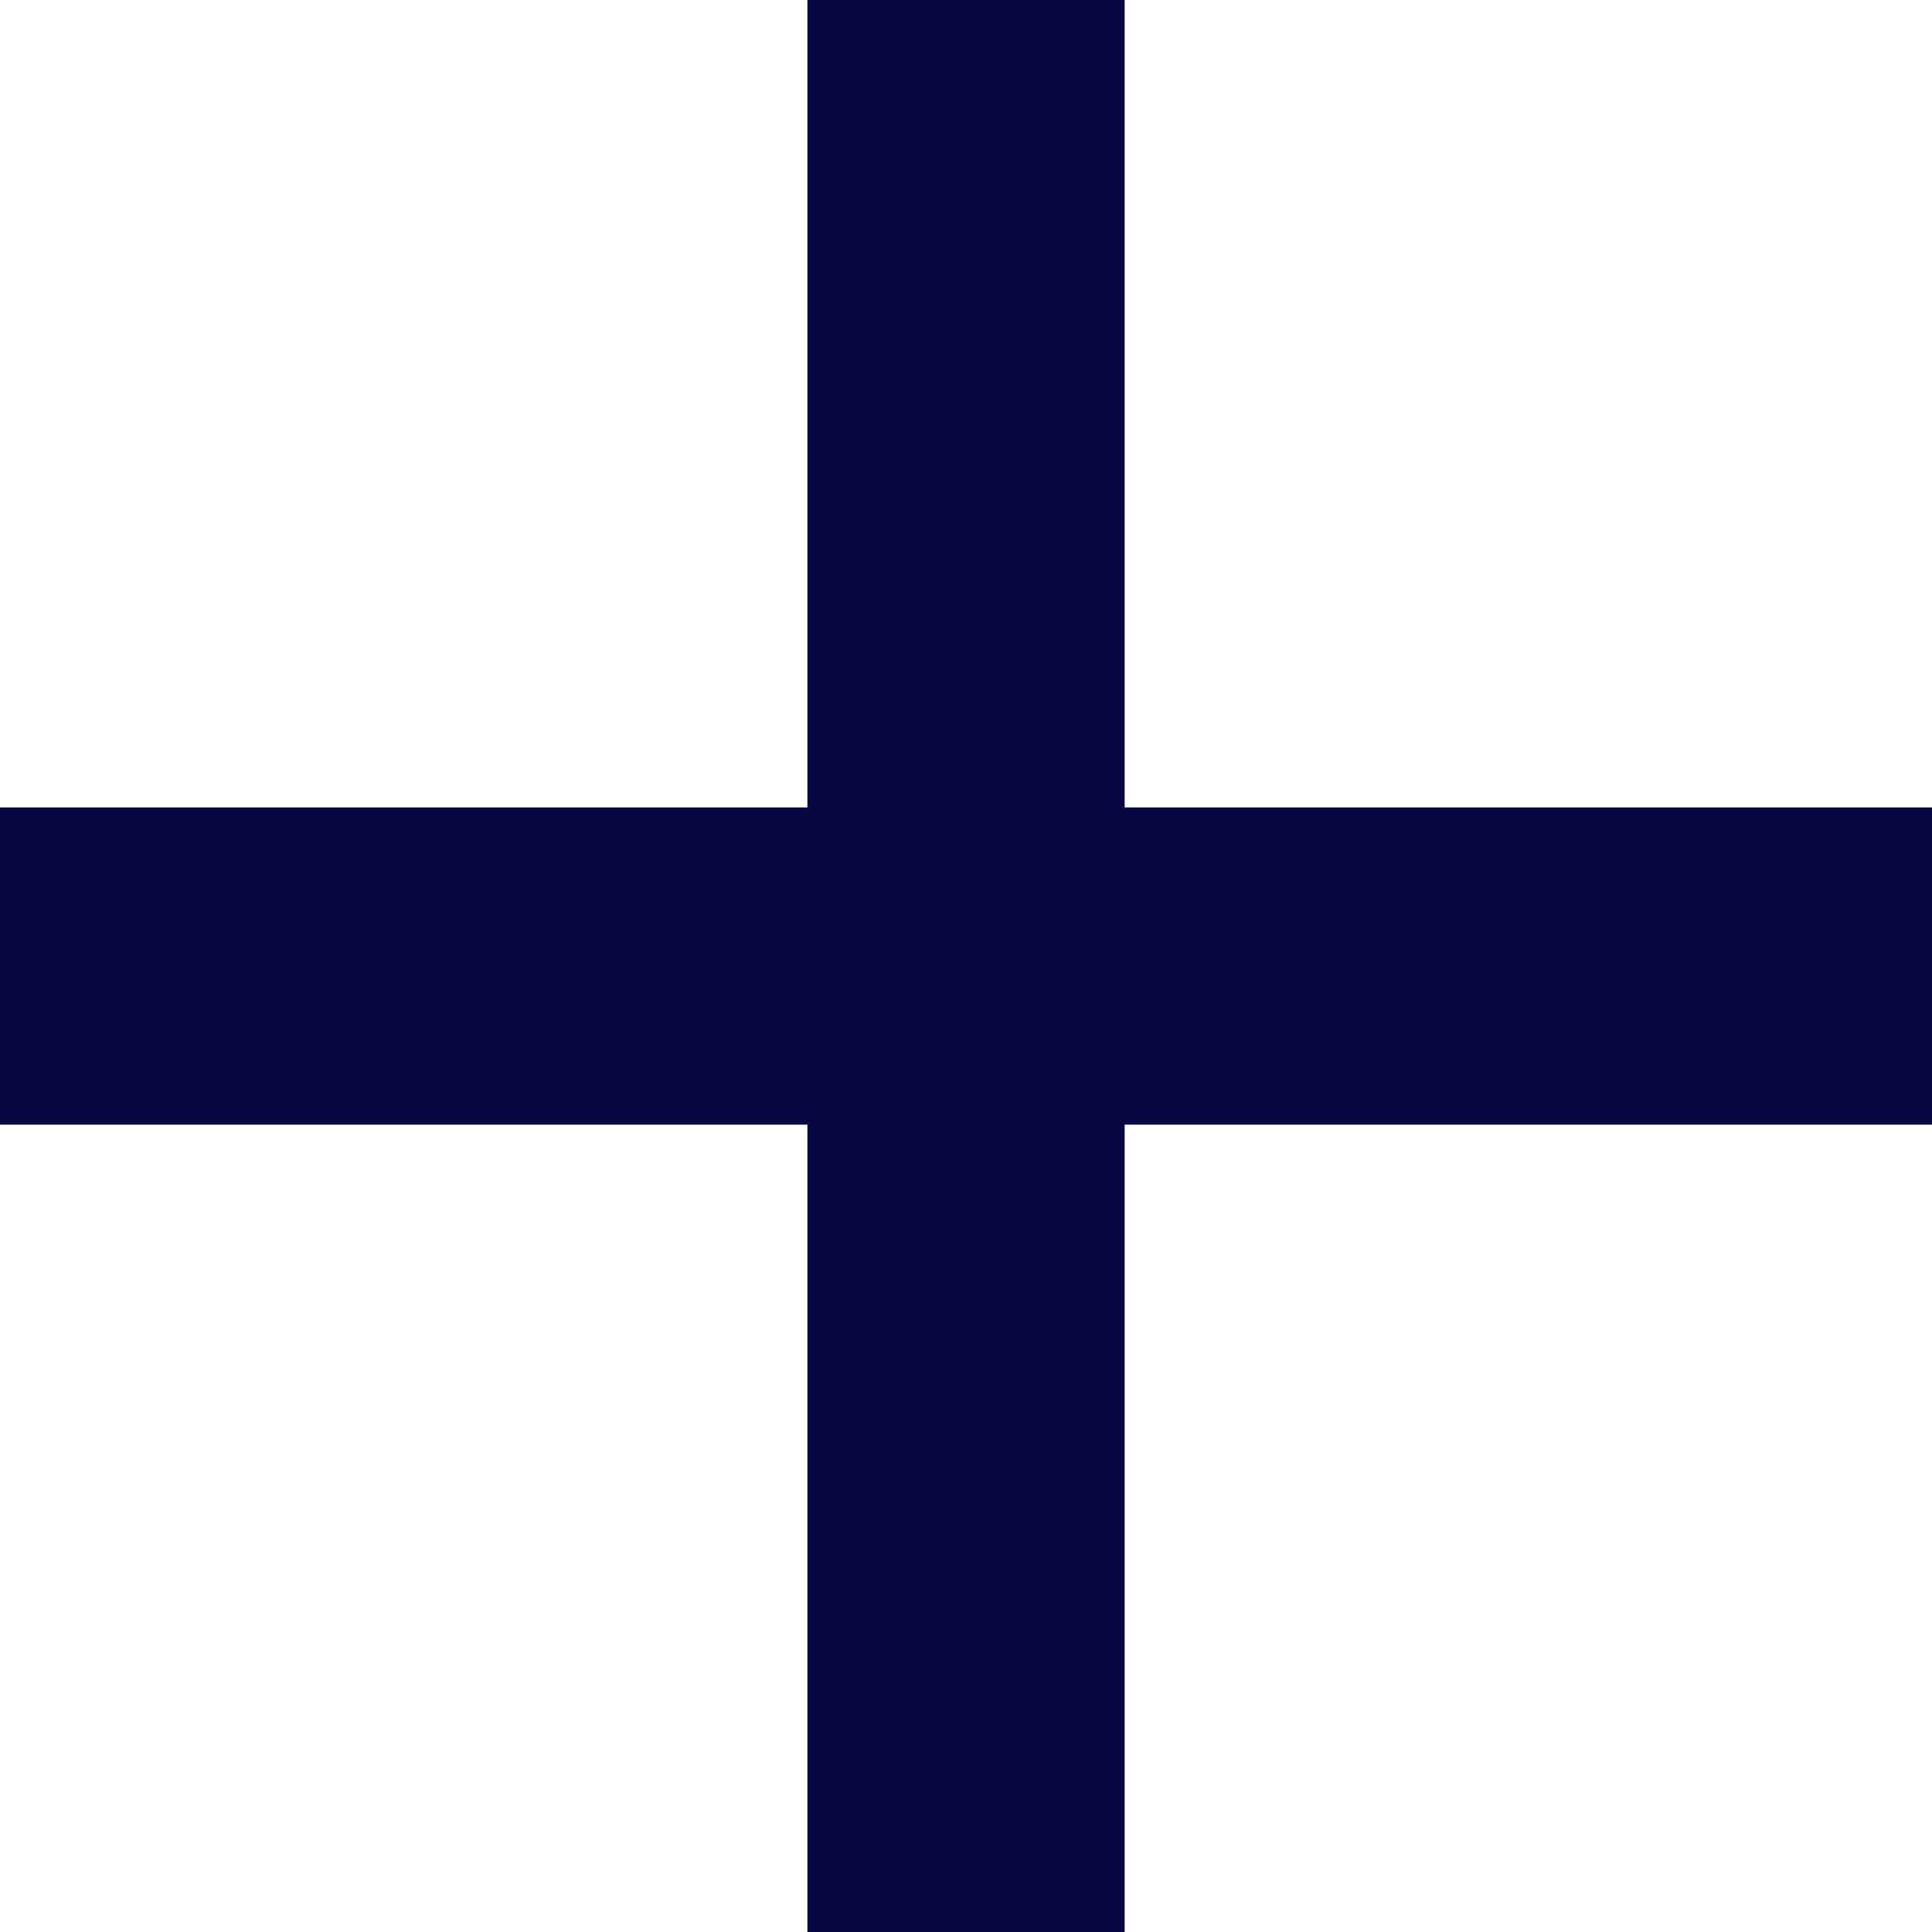 <?xml version="1.0" encoding="UTF-8"?>
<svg xmlns="http://www.w3.org/2000/svg" width="146" height="146" viewBox="0 0 146 146" fill="none">
  <g clip-path="url(#clip0_1085_476)">
    <path d="M84.99 0H61.016V146H84.99V0Z" fill="#070744"></path>
    <path d="M146 61.016H0V84.99H146V61.016Z" fill="#070744"></path>
  </g>
  <defs>
    <clipPath id="clip0_1085_476">
      <rect width="146" height="146" fill="white"></rect>
    </clipPath>
  </defs>
</svg>
